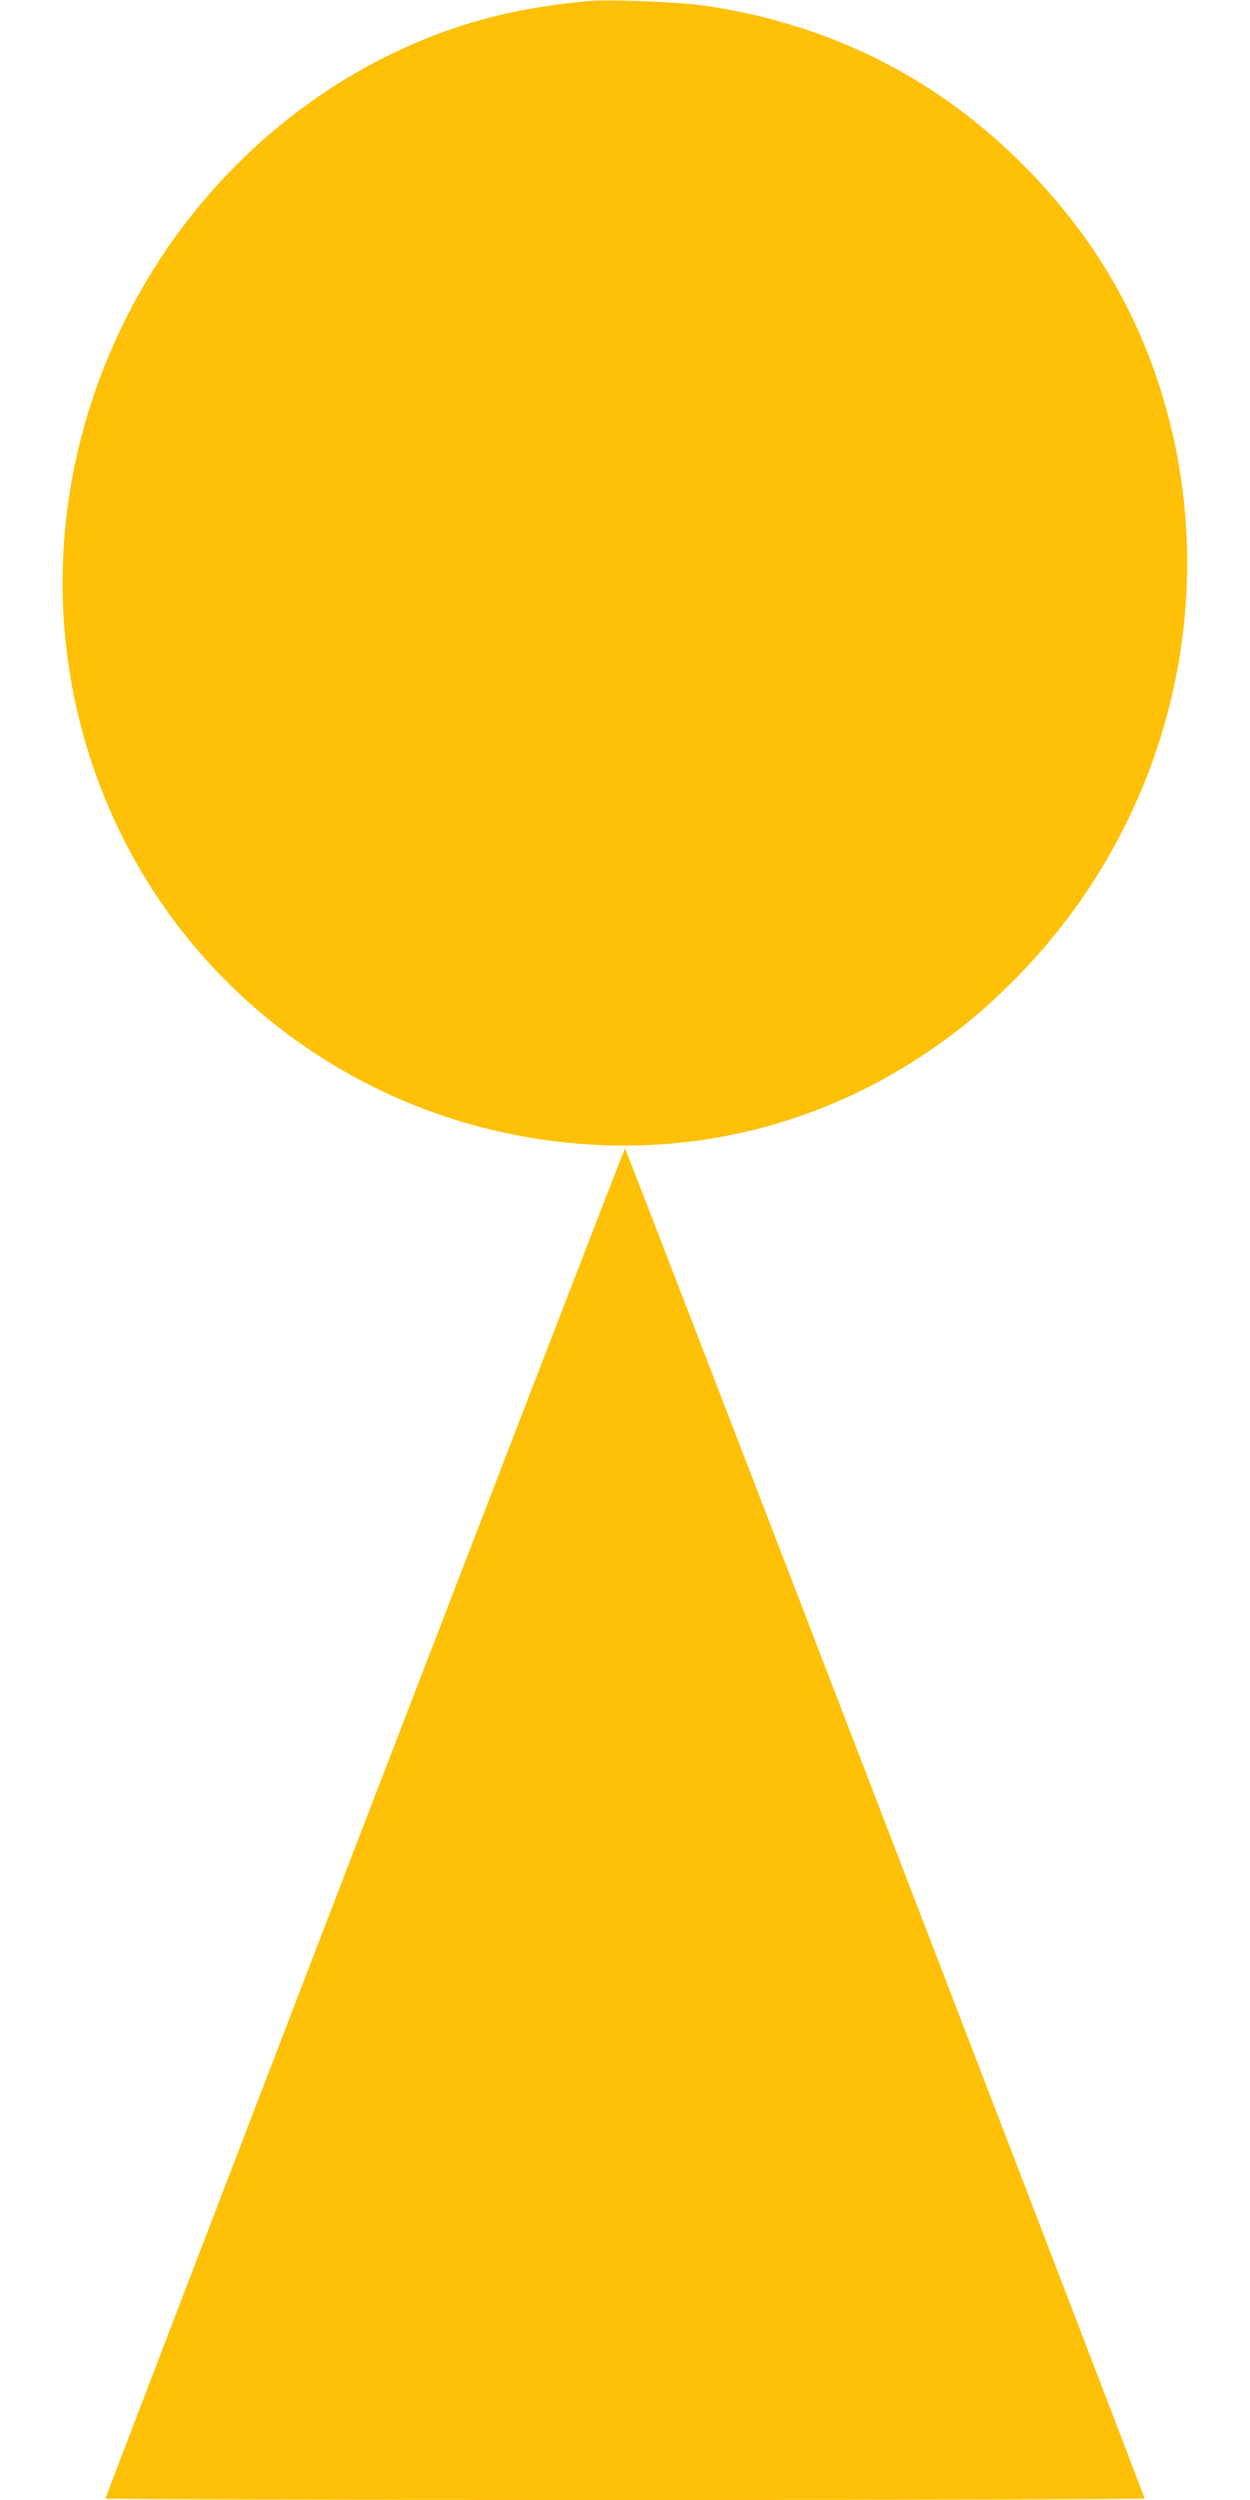 <?xml version="1.0" standalone="no"?>
<!DOCTYPE svg PUBLIC "-//W3C//DTD SVG 20010904//EN"
 "http://www.w3.org/TR/2001/REC-SVG-20010904/DTD/svg10.dtd">
<svg version="1.0" xmlns="http://www.w3.org/2000/svg"
 width="640pt" height="1280pt" viewBox="0 0 640 1280"
 preserveAspectRatio="xMidYMid meet">
<g transform="translate(0,1280) scale(0.1,-0.1)"
fill="#ffc107" stroke="none">
<path d="M3005 12794 c-235 -23 -419 -58 -595 -111 -752 -228 -1398 -781
-1764 -1511 -427 -849 -434 -1824 -20 -2655 406 -815 1182 -1389 2084 -1541
713 -121 1414 25 2010 418 174 115 313 229 465 381 750 749 1057 1829 809
2844 -129 528 -389 979 -785 1366 -440 430 -975 693 -1594 785 -134 20 -504
35 -610 24z"/>
<path d="M1867 3468 c-730 -1899 -1327 -3456 -1327 -3460 0 -5 1197 -8 2660
-8 1463 0 2660 3 2660 8 0 12 -2655 6912 -2660 6912 -3 0 -602 -1554 -1333
-3452z"/>
</g>
</svg>

